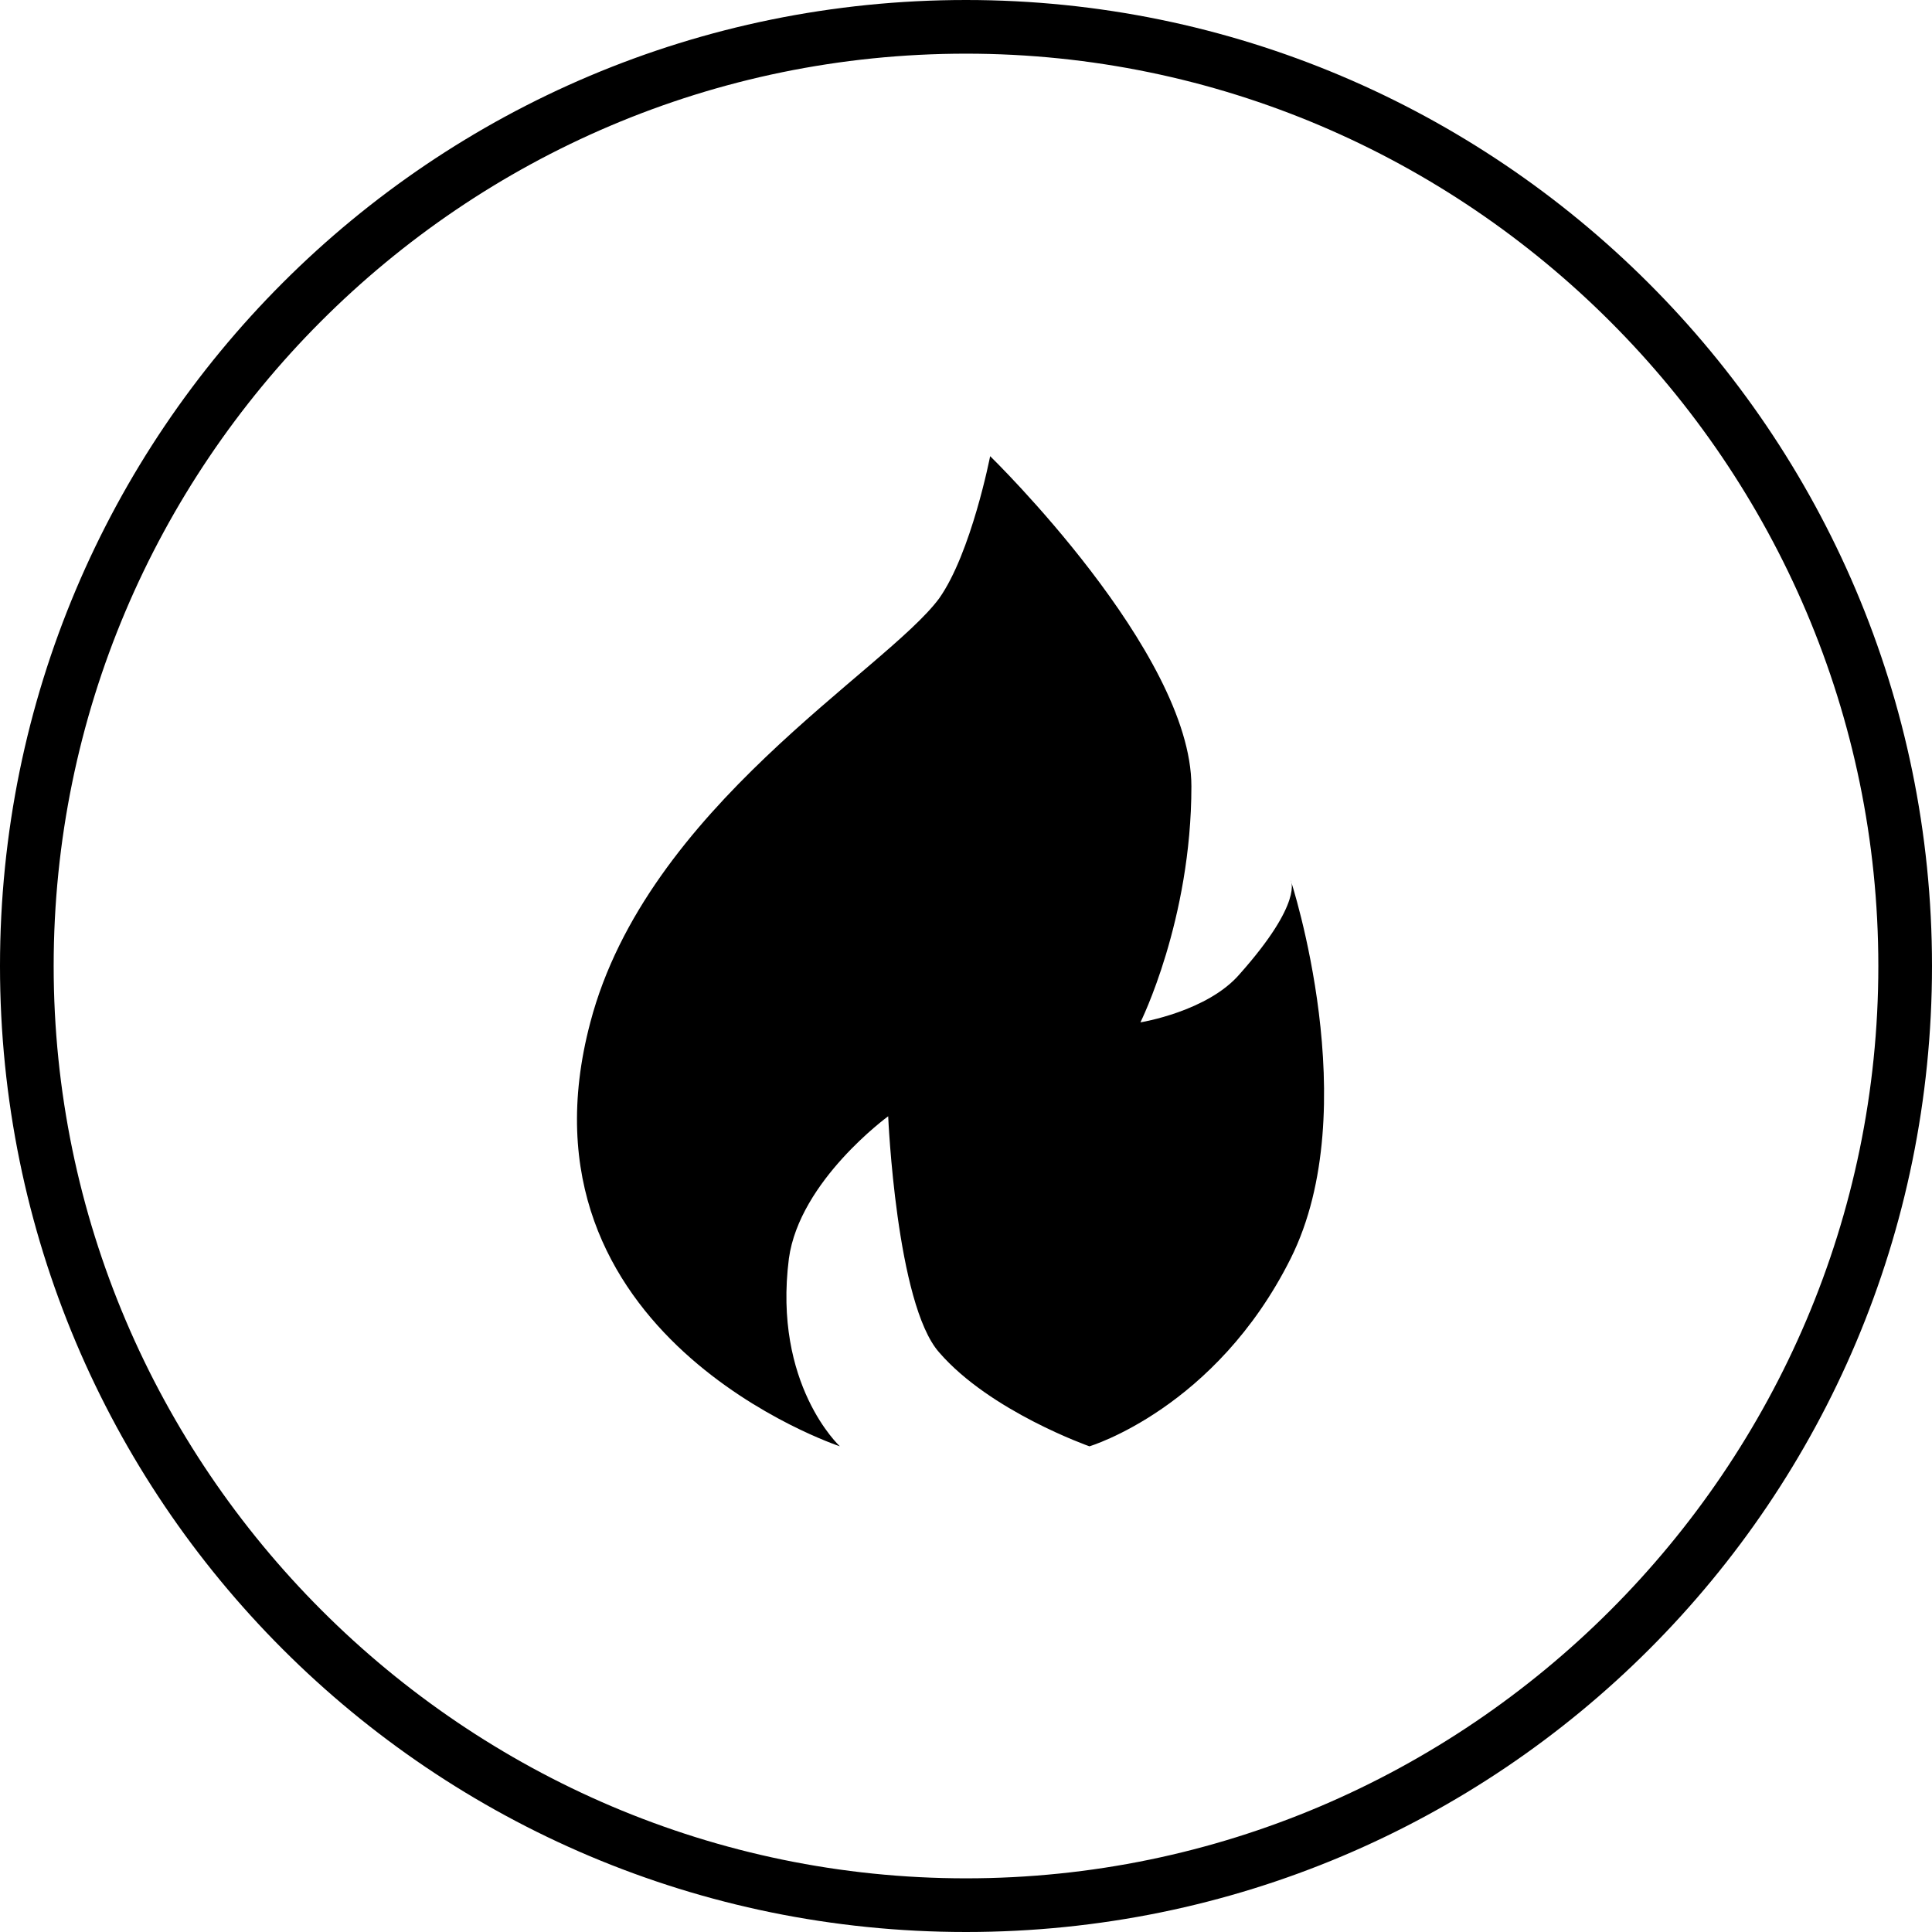 <svg version="1.1" id="Layer_1" xmlns="http://www.w3.org/2000/svg" xmlns:xlink="http://www.w3.org/1999/xlink" x="0px" y="0px"
	 viewBox="0 0 72 72" style="enable-background:new 0 0 72 72;" xml:space="preserve">
    <path d="M31.3,53.9c0,0-12.4-4.1-9.3-15.8c2.1-8,11-13.1,13-15.8c1.2-1.7,1.9-5.3,1.9-5.3s7.5,7.3,7.5,12.3
    	s-1.9,8.8-1.9,8.8s2.5-0.4,3.7-1.8c2.4-2.7,1.9-3.5,1.9-3.5s2.8,8.5,0,14.1s-7.5,7-7.5,7s-3.7-1.3-5.6-3.5c-1.6-1.8-1.9-8.8-1.9-8.8
    	s-3.3,2.4-3.7,5.3C28.8,51.6,31.3,53.9,31.3,53.9z"/>
    <path d="M36,2c18.7,0,34,15.3,34,34S54.7,70,36,70S2,54.7,2,36S17.2,2,36,2 M36,0C16.1,0,0,16.1,0,36s16.1,36,36,36
    	s36-16.1,36-36S55.8,0,36,0L36,0z"/>
</svg>
